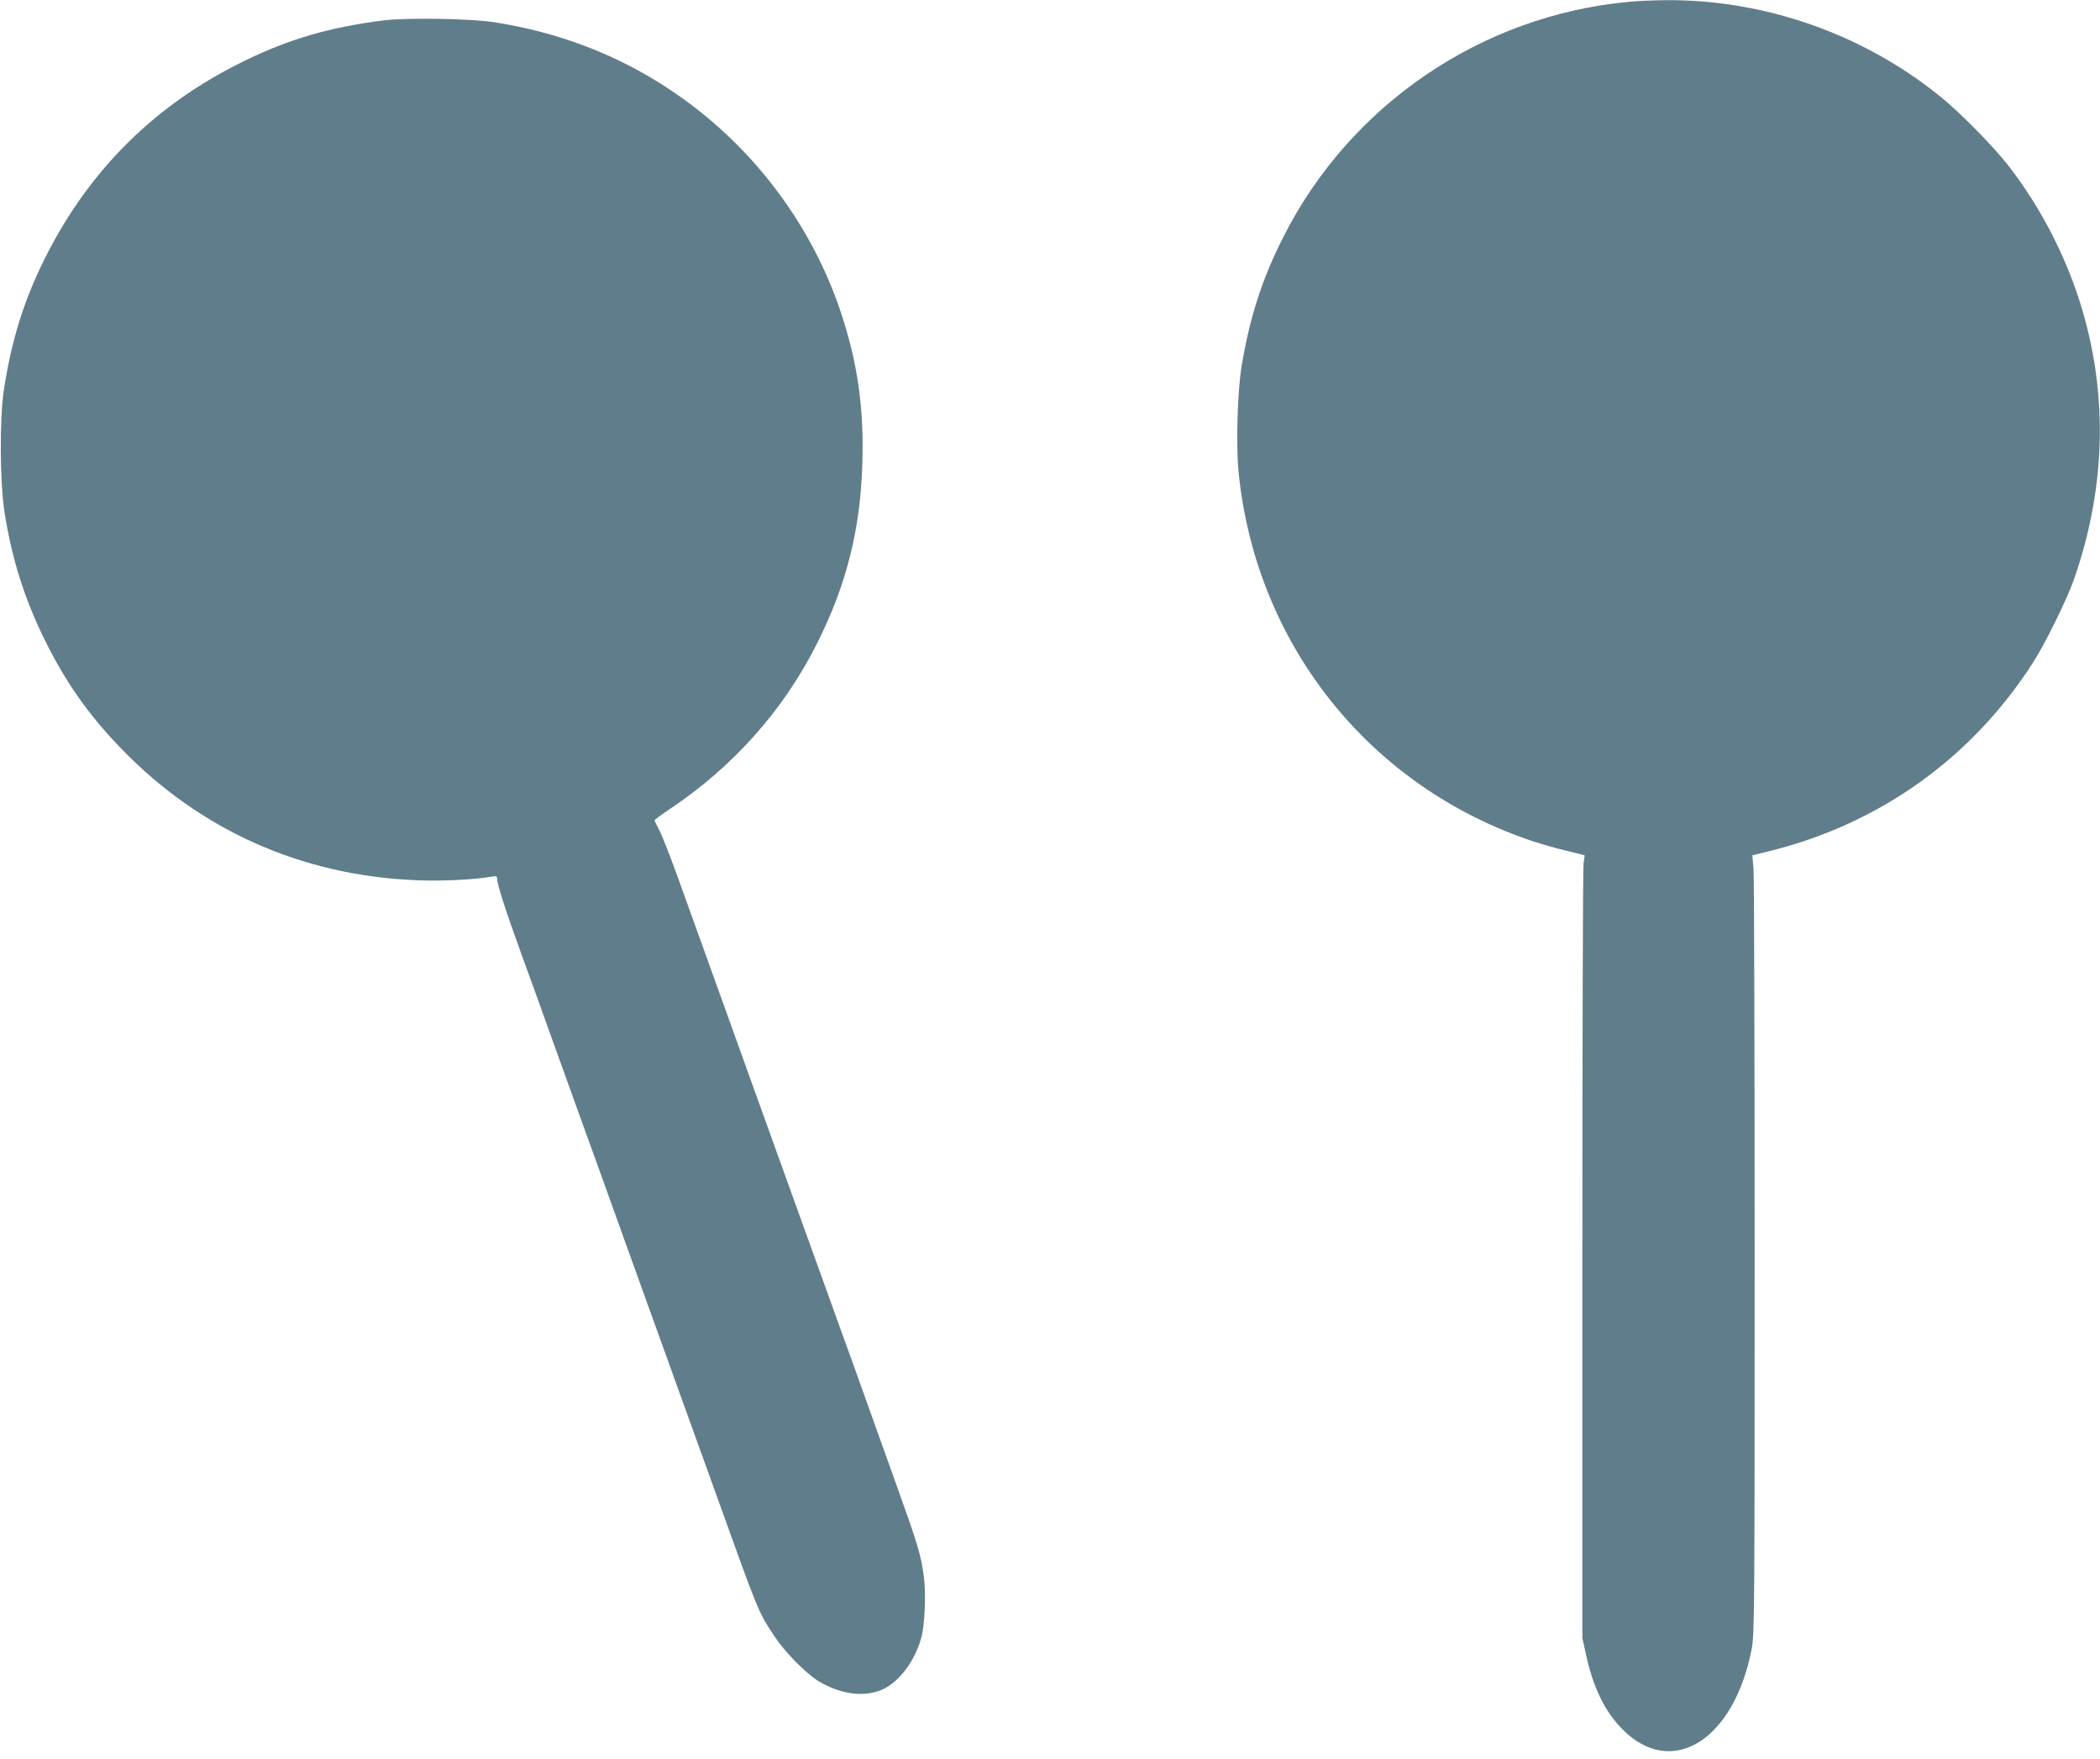 <?xml version="1.0" standalone="no"?>
<!DOCTYPE svg PUBLIC "-//W3C//DTD SVG 20010904//EN"
 "http://www.w3.org/TR/2001/REC-SVG-20010904/DTD/svg10.dtd">
<svg version="1.0" xmlns="http://www.w3.org/2000/svg"
 width="1280pt" height="1072pt" viewBox="0 0 1280 1072"
 preserveAspectRatio="xMidYMid meet">
<g transform="translate(0,1072) scale(0.1,-0.1)"
fill="#607d8b" stroke="none">
<path d="M9930 10709 c-900 -82 -1703 -629 -2109 -1436 -129 -255 -202 -483
-252 -778 -26 -153 -36 -483 -20 -647 103 -1055 800 -1928 1802 -2258 49 -16
139 -42 199 -56 l109 -27 -7 -51 c-4 -28 -7 -1102 -7 -2386 l0 -2335 23 -104
c44 -200 114 -343 222 -452 300 -303 680 -66 787 491 17 90 18 213 18 2385 0
1260 -3 2326 -7 2371 l-7 81 107 26 c672 167 1233 569 1606 1152 72 112 204
381 246 500 192 547 210 1106 54 1640 -93 317 -250 624 -452 885 -91 117 -296
326 -417 423 -473 382 -1072 591 -1675 586 -74 -1 -173 -5 -220 -10z"/>
<path d="M2340 10596 c-332 -42 -580 -114 -858 -251 -532 -260 -934 -657
-1201 -1185 -132 -259 -212 -514 -258 -821 -26 -175 -24 -559 5 -744 44 -279
119 -518 242 -770 129 -262 267 -459 470 -669 481 -497 1098 -772 1795 -801
145 -7 352 3 458 21 32 6 37 4 37 -12 0 -34 56 -206 148 -459 50 -137 141
-389 202 -560 61 -170 151 -420 200 -555 49 -135 139 -384 200 -555 61 -170
142 -395 180 -500 68 -188 186 -516 401 -1112 263 -733 260 -725 357 -873 66
-100 195 -231 273 -278 127 -75 258 -96 367 -58 110 38 215 170 258 326 21 78
29 268 15 372 -17 129 -40 204 -162 543 -61 171 -142 396 -179 500 -37 105
-118 330 -180 500 -61 171 -151 420 -200 555 -49 135 -139 385 -200 555 -62
171 -143 396 -180 500 -37 105 -118 327 -178 495 -61 168 -154 427 -207 575
-53 149 -110 294 -126 324 -16 30 -29 58 -29 61 0 4 39 33 87 65 388 258 696
602 902 1011 179 355 265 694 277 1094 11 348 -29 624 -136 942 -184 540 -550
1017 -1030 1337 -320 215 -682 354 -1080 416 -142 22 -529 28 -670 11z"/>
</g>
</svg>
